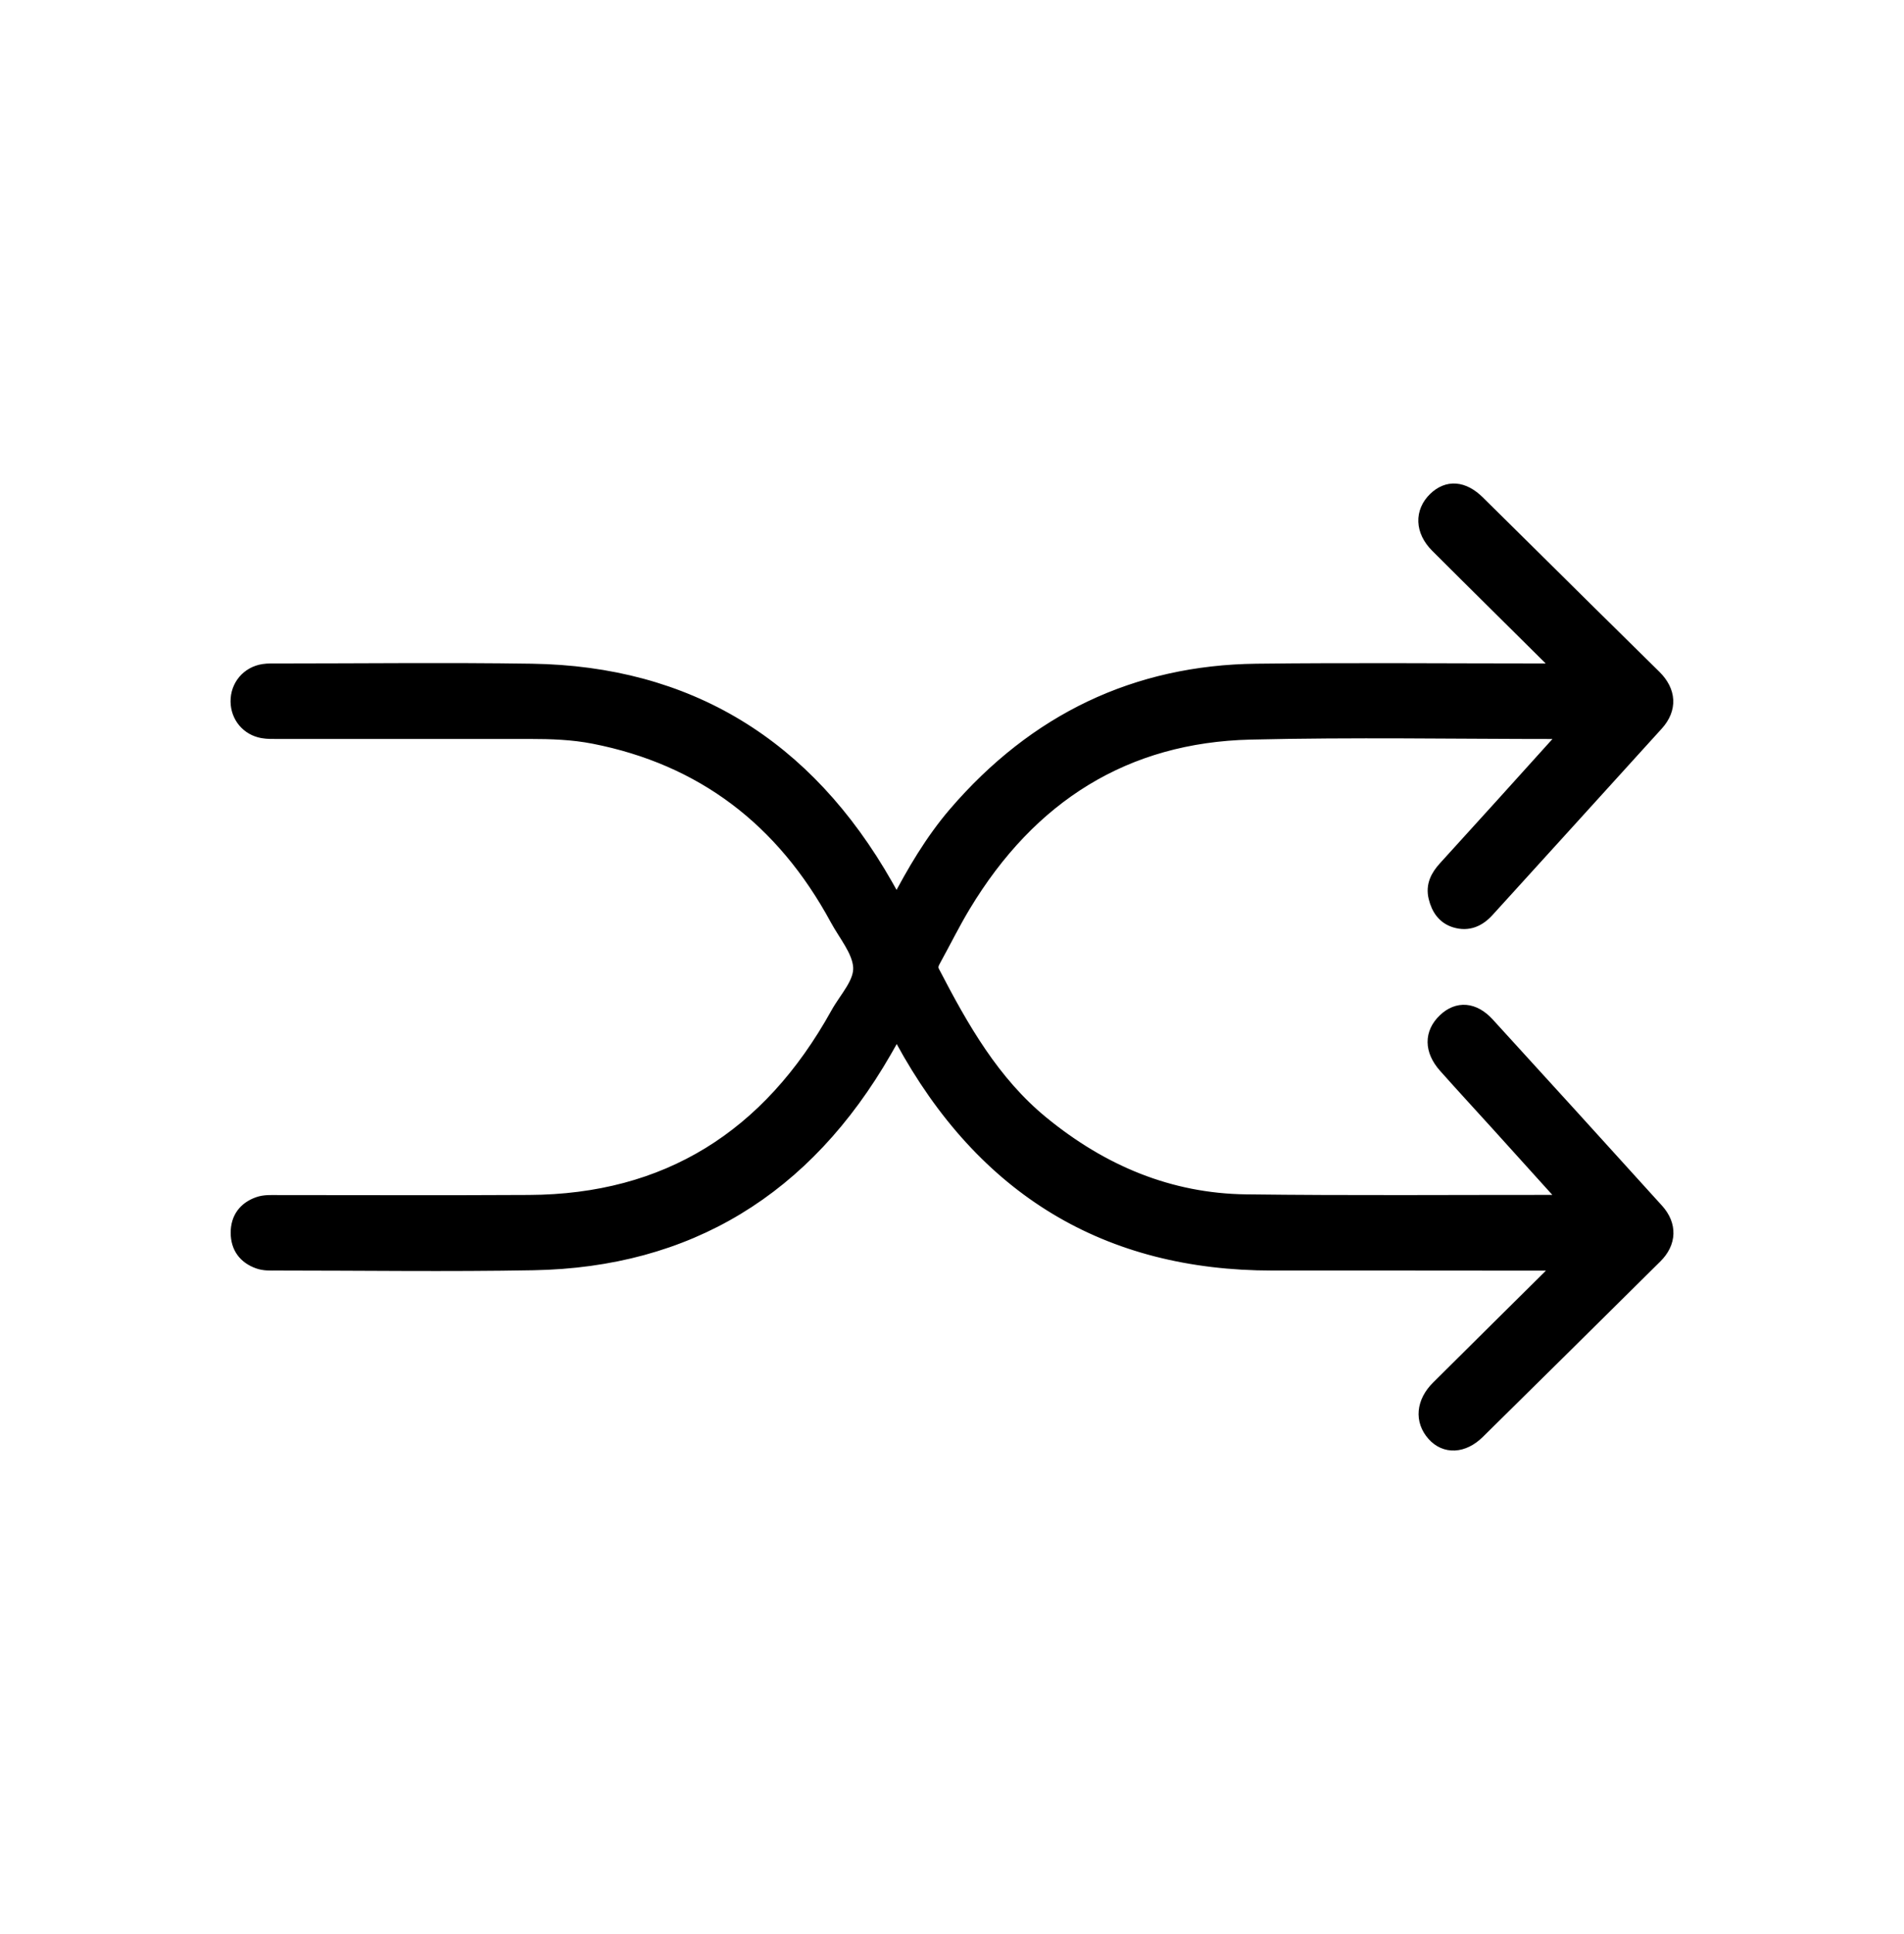 <svg width="64" height="65" viewBox="0 0 64 65" fill="none" xmlns="http://www.w3.org/2000/svg">
<path d="M52.658 40.315C51.888 39.462 51.117 38.608 50.343 37.753C49.759 37.108 49.168 36.47 48.59 35.819C48.121 35.29 48.121 34.731 48.573 34.301C49.003 33.89 49.53 33.926 49.991 34.431C51.893 36.513 53.79 38.6 55.682 40.69C56.123 41.178 56.104 41.752 55.635 42.216C53.648 44.186 51.659 46.152 49.666 48.116C49.173 48.602 48.586 48.625 48.205 48.195C47.798 47.739 47.849 47.135 48.352 46.638C49.719 45.278 51.091 43.922 52.477 42.548C52.313 42.39 52.133 42.455 51.975 42.455C48.905 42.451 45.836 42.451 42.768 42.451C37.234 42.451 33.078 39.968 30.338 34.928C30.283 34.83 30.226 34.731 30.141 34.585C29.992 34.847 29.862 35.08 29.728 35.311C27.053 39.96 23.113 42.346 17.932 42.441C15.053 42.494 12.171 42.451 9.292 42.451C9.088 42.451 8.884 42.463 8.684 42.39C8.248 42.232 8.006 41.908 8.004 41.432C8.004 40.955 8.248 40.633 8.682 40.475C8.895 40.398 9.116 40.414 9.337 40.414C12.154 40.414 14.972 40.426 17.788 40.41C22.406 40.386 25.855 38.248 28.164 34.084C28.453 33.56 28.968 33.045 28.927 32.485C28.885 31.932 28.434 31.409 28.148 30.882C26.328 27.518 23.606 25.462 19.964 24.749C19.25 24.609 18.527 24.585 17.801 24.585C14.985 24.587 12.167 24.585 9.351 24.585C9.179 24.585 9.001 24.591 8.833 24.561C8.342 24.475 8.006 24.07 8 23.578C7.994 23.069 8.344 22.647 8.856 22.566C9.011 22.542 9.169 22.548 9.326 22.548C12.174 22.548 15.025 22.513 17.871 22.556C23.113 22.635 27.085 25.047 29.767 29.761C29.871 29.944 29.973 30.13 30.079 30.311C30.092 30.335 30.124 30.349 30.168 30.383C30.727 29.311 31.335 28.274 32.115 27.362C34.816 24.216 38.197 22.603 42.236 22.556C45.462 22.518 48.688 22.548 51.914 22.548H52.519C52.35 22.361 52.256 22.242 52.148 22.136C50.871 20.866 49.587 19.603 48.314 18.33C47.815 17.831 47.798 17.215 48.246 16.78C48.665 16.374 49.173 16.407 49.668 16.895C50.871 18.079 52.067 19.27 53.269 20.456C54.047 21.224 54.827 21.989 55.603 22.757C56.094 23.243 56.13 23.813 55.673 24.319C53.78 26.409 51.882 28.494 49.986 30.582C49.693 30.906 49.345 31.056 48.922 30.929C48.552 30.817 48.358 30.529 48.267 30.157C48.17 29.763 48.333 29.461 48.586 29.182C49.844 27.801 51.098 26.415 52.35 25.025C52.453 24.911 52.592 24.822 52.632 24.652C52.556 24.546 52.454 24.587 52.367 24.587C48.92 24.587 45.473 24.524 42.028 24.607C37.827 24.707 34.612 26.715 32.378 30.426C32.026 31.01 31.724 31.624 31.394 32.222C31.312 32.368 31.248 32.501 31.339 32.678C32.317 34.565 33.356 36.395 35.013 37.751C37.034 39.407 39.308 40.357 41.879 40.39C45.373 40.434 48.866 40.406 52.36 40.408C52.447 40.408 52.549 40.445 52.655 40.313L52.658 40.315Z" fill="black" stroke="black" stroke-width="0.5"/>
</svg>

